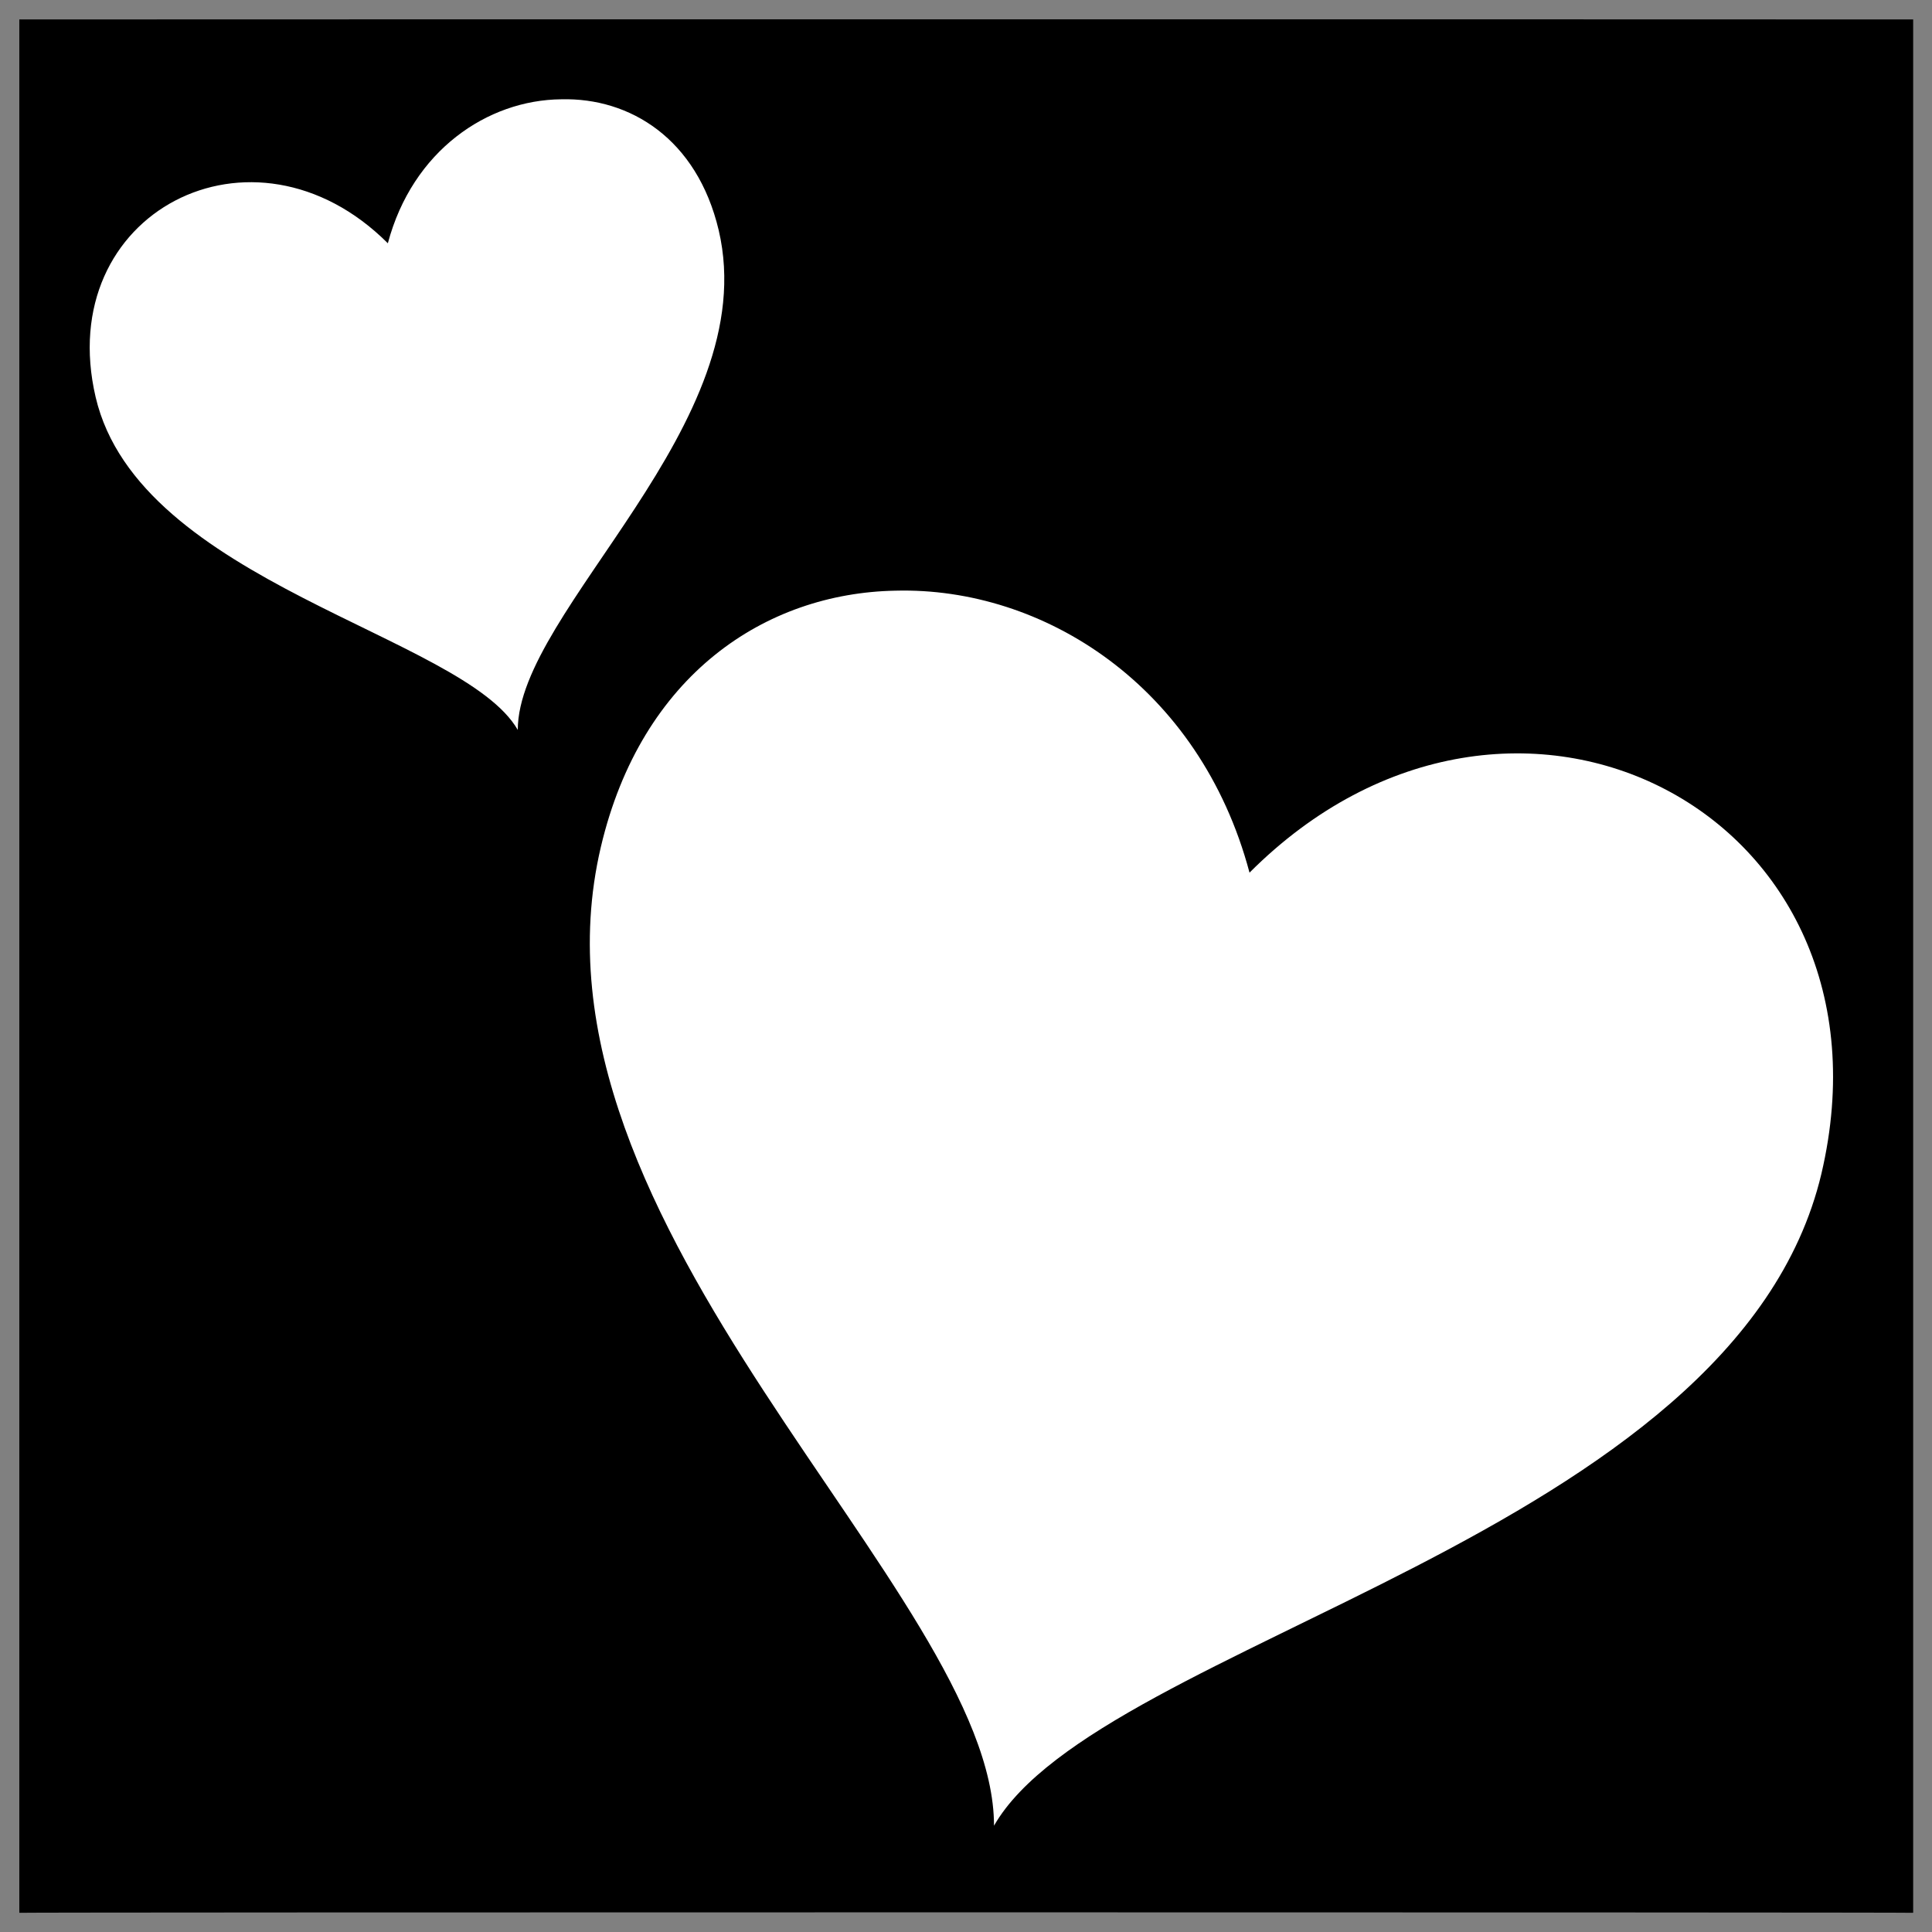 <svg xmlns="http://www.w3.org/2000/svg" version="1.1" xmlns:xlink="http://www.w3.org/1999/xlink" width="100%" height="100%" id="svgWorkerArea" viewBox="0 0 400 400" xmlns:artdraw="https://artdraw.muisca.co" style="background: white;"><rect x="0" y="0" width="400" height="400" fill="#808080" stroke="none"/><defs id="defsdoc"><pattern id="patternBool" x="0" y="0" width="10" height="10" patternUnits="userSpaceOnUse" patternTransform="rotate(35)"><circle cx="5" cy="5" r="4" style="stroke: none;fill: #ff000070;"></circle></pattern></defs><g id="fileImp-398505759" class="cosito"><path id="pathImp-798825233" class="grouped" d="M4 4.025C4 3.992 396.1 3.992 396.1 4.025 396.1 3.992 396.1 395.892 396.1 396.025 396.1 395.892 4 395.892 4 396.025 4 395.892 4 3.992 4 4.025"></path><path id="pathImp-277811384" fill="#fff" class="grouped" d="M116.2 20.558C100.9 20.692 85.4 31.192 80.3 50.369 52.4 22.492 10.9 44.092 19.8 82.215 28.8 120.692 95.9 131.492 107.2 151.121 107.2 126.292 158.2 87.792 148.8 47.666 144.3 28.692 130.4 20.192 116.2 20.559 116.2 20.292 116.2 20.292 116.2 20.558M185.4 122.291C158.5 122.792 132.8 139.692 124.4 175.357 105.9 253.992 205.8 329.692 205.8 377.987 227.8 339.692 359.2 318.392 377.1 243.021 394.6 168.492 313.1 126.192 258.7 180.671 248.4 141.992 216 121.492 185.4 122.292 185.4 122.192 185.4 122.192 185.4 122.291"></path></g></svg>